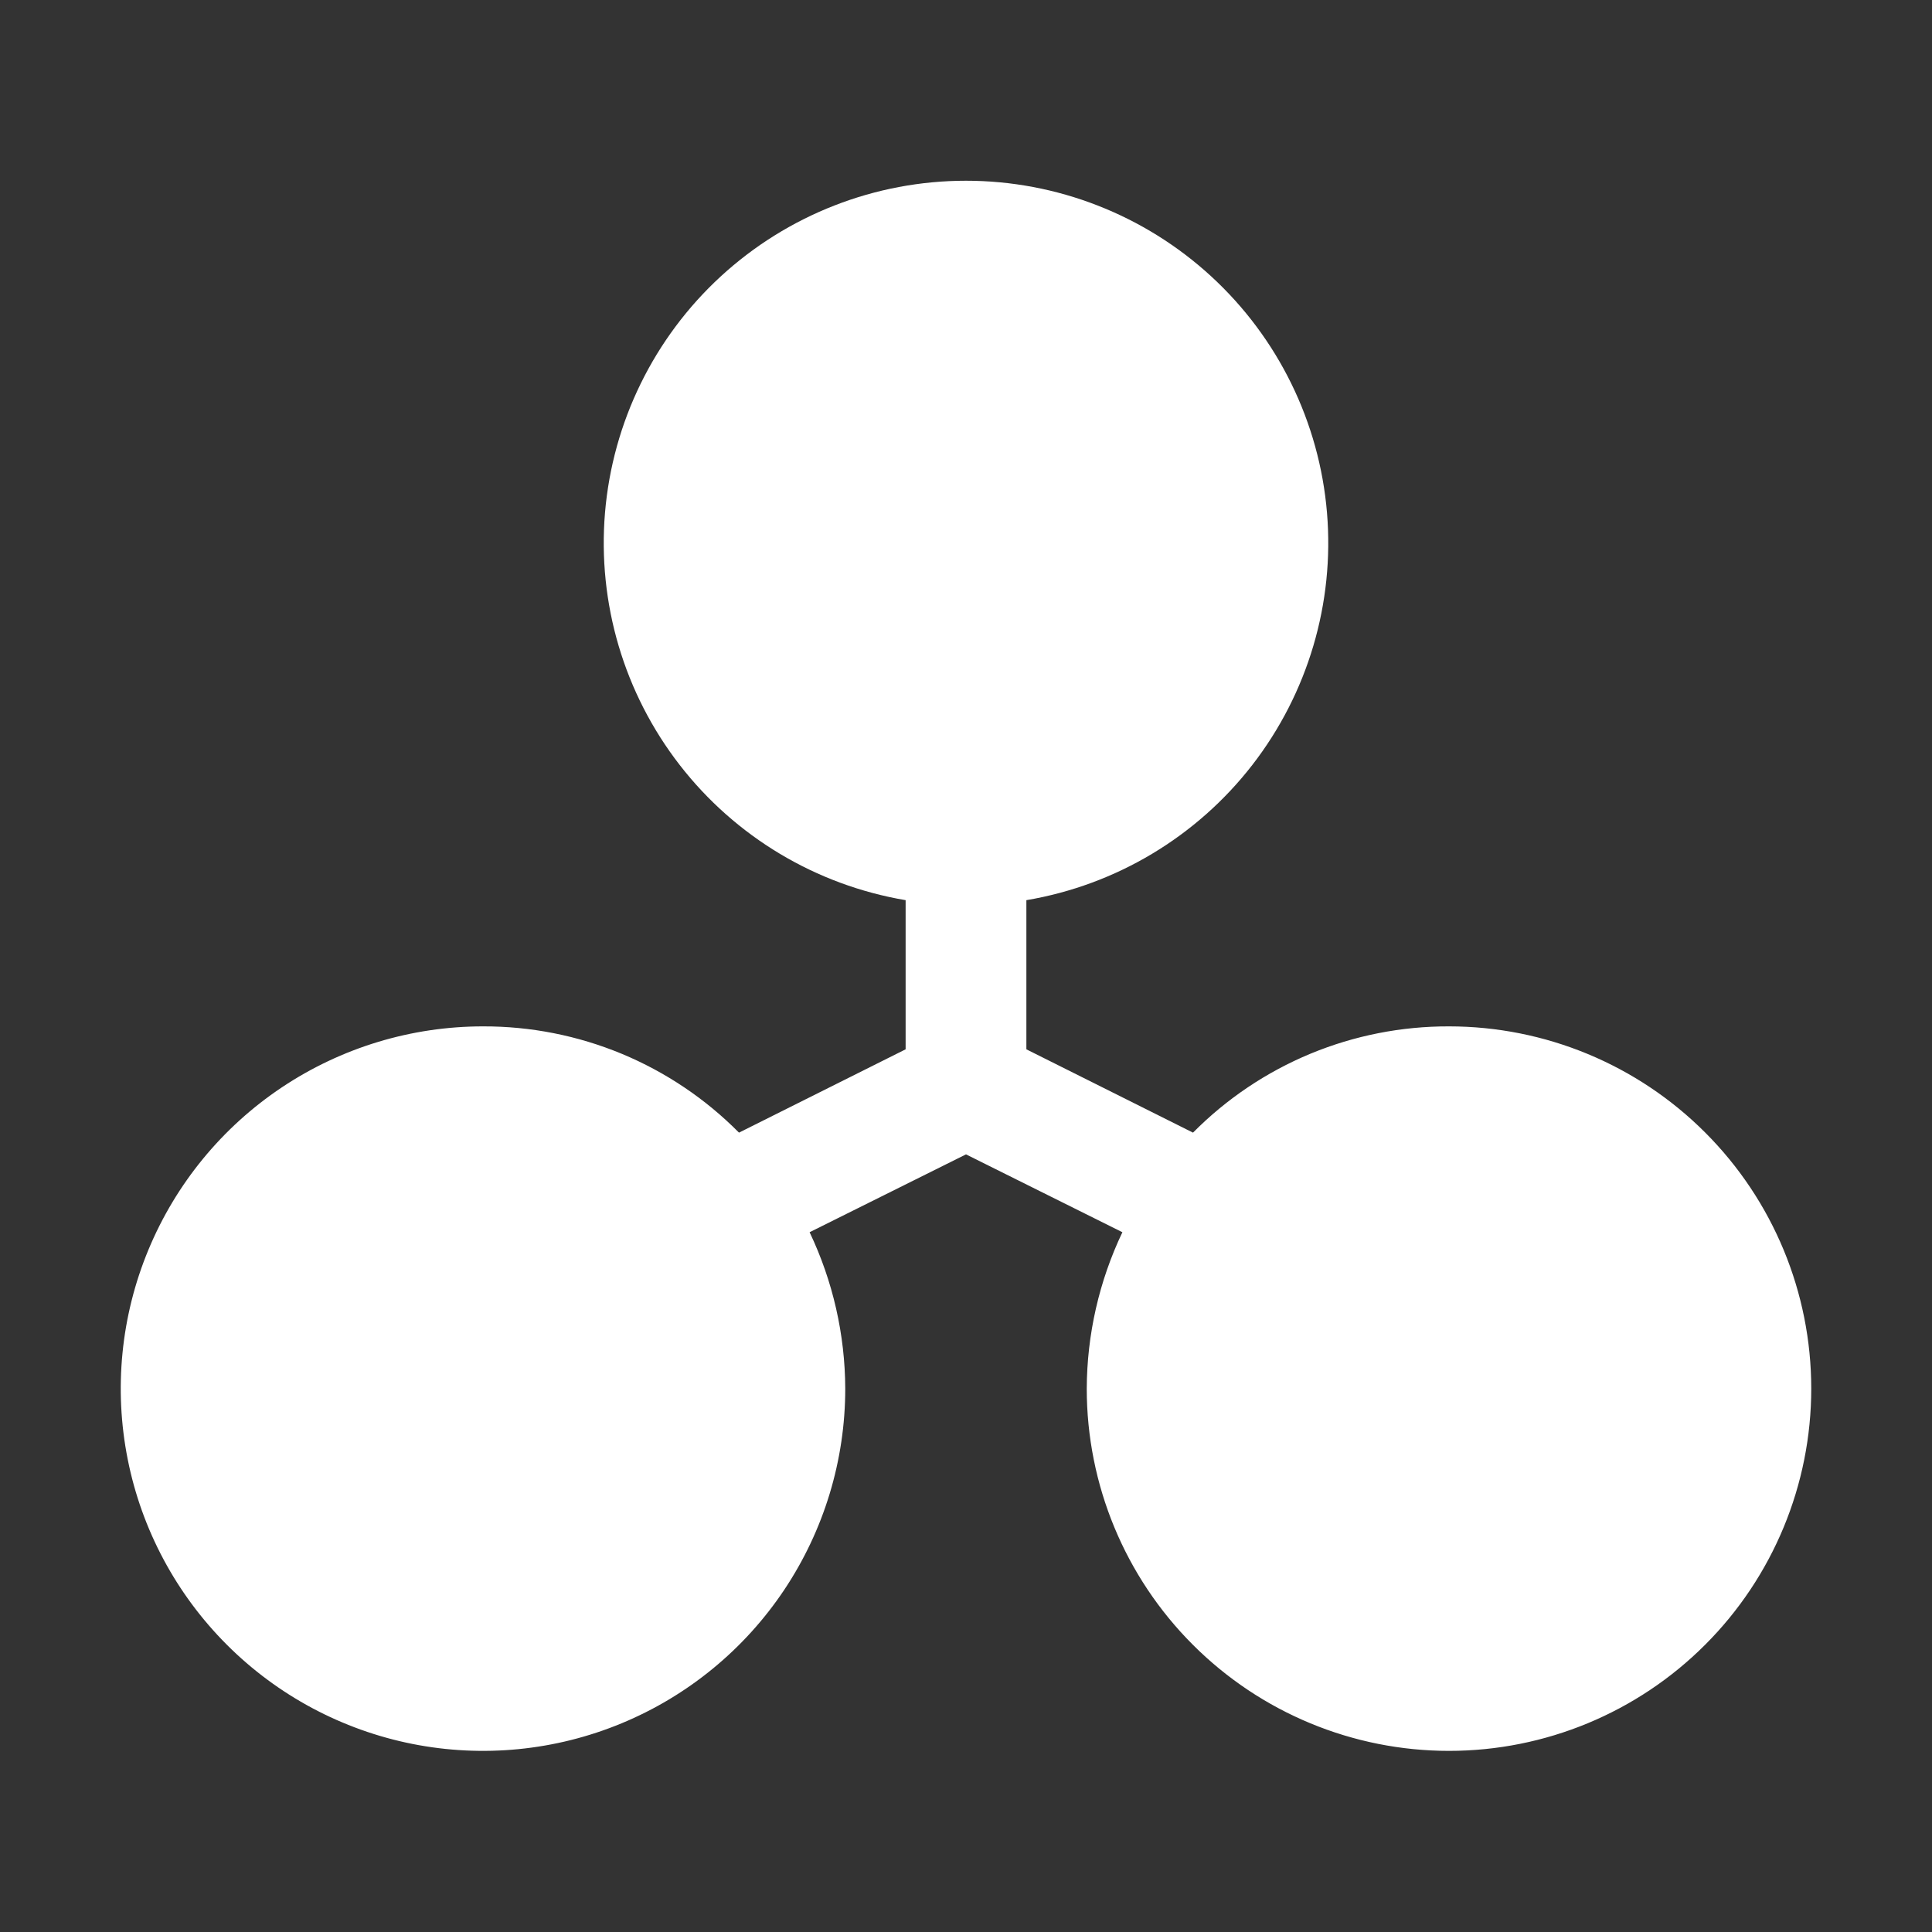 <svg width="40" height="40" viewBox="0 0 40 40" fill="none" xmlns="http://www.w3.org/2000/svg">
<rect x="0" y="0" width="40" height="40" fill="#333333" stroke="none"/>
<path d="M37.5 28.75C37.5 30.739 36.71 32.647 35.303 34.053C33.897 35.46 31.989 36.25 30 36.25C28.011 36.25 26.103 35.46 24.697 34.053C23.29 32.647 22.5 30.739 22.5 28.75C22.504 27.63 22.756 26.524 23.238 25.512L20 23.9L16.762 25.512C17.244 26.524 17.496 27.63 17.5 28.75C17.5 30.233 17.06 31.683 16.236 32.917C15.412 34.15 14.241 35.111 12.87 35.679C11.5 36.247 9.992 36.395 8.537 36.106C7.082 35.816 5.746 35.102 4.697 34.053C3.648 33.004 2.933 31.668 2.644 30.213C2.355 28.758 2.503 27.25 3.071 25.88C3.639 24.509 4.6 23.338 5.833 22.514C7.067 21.69 8.517 21.25 10 21.25C10.985 21.247 11.961 21.44 12.871 21.817C13.781 22.195 14.607 22.75 15.3 23.45L18.75 21.725V18.637C16.896 18.324 15.227 17.326 14.074 15.84C12.921 14.354 12.369 12.489 12.526 10.615C12.684 8.741 13.539 6.995 14.923 5.722C16.308 4.449 18.119 3.742 20 3.742C21.881 3.742 23.692 4.449 25.077 5.722C26.461 6.995 27.317 8.741 27.474 10.615C27.631 12.489 27.078 14.354 25.926 15.84C24.773 17.326 23.104 18.324 21.25 18.637V21.725L24.7 23.45C25.393 22.75 26.219 22.195 27.129 21.817C28.039 21.44 29.015 21.247 30 21.25C31.989 21.25 33.897 22.04 35.303 23.447C36.71 24.853 37.5 26.761 37.5 28.75Z" fill="white"/>
</svg>
